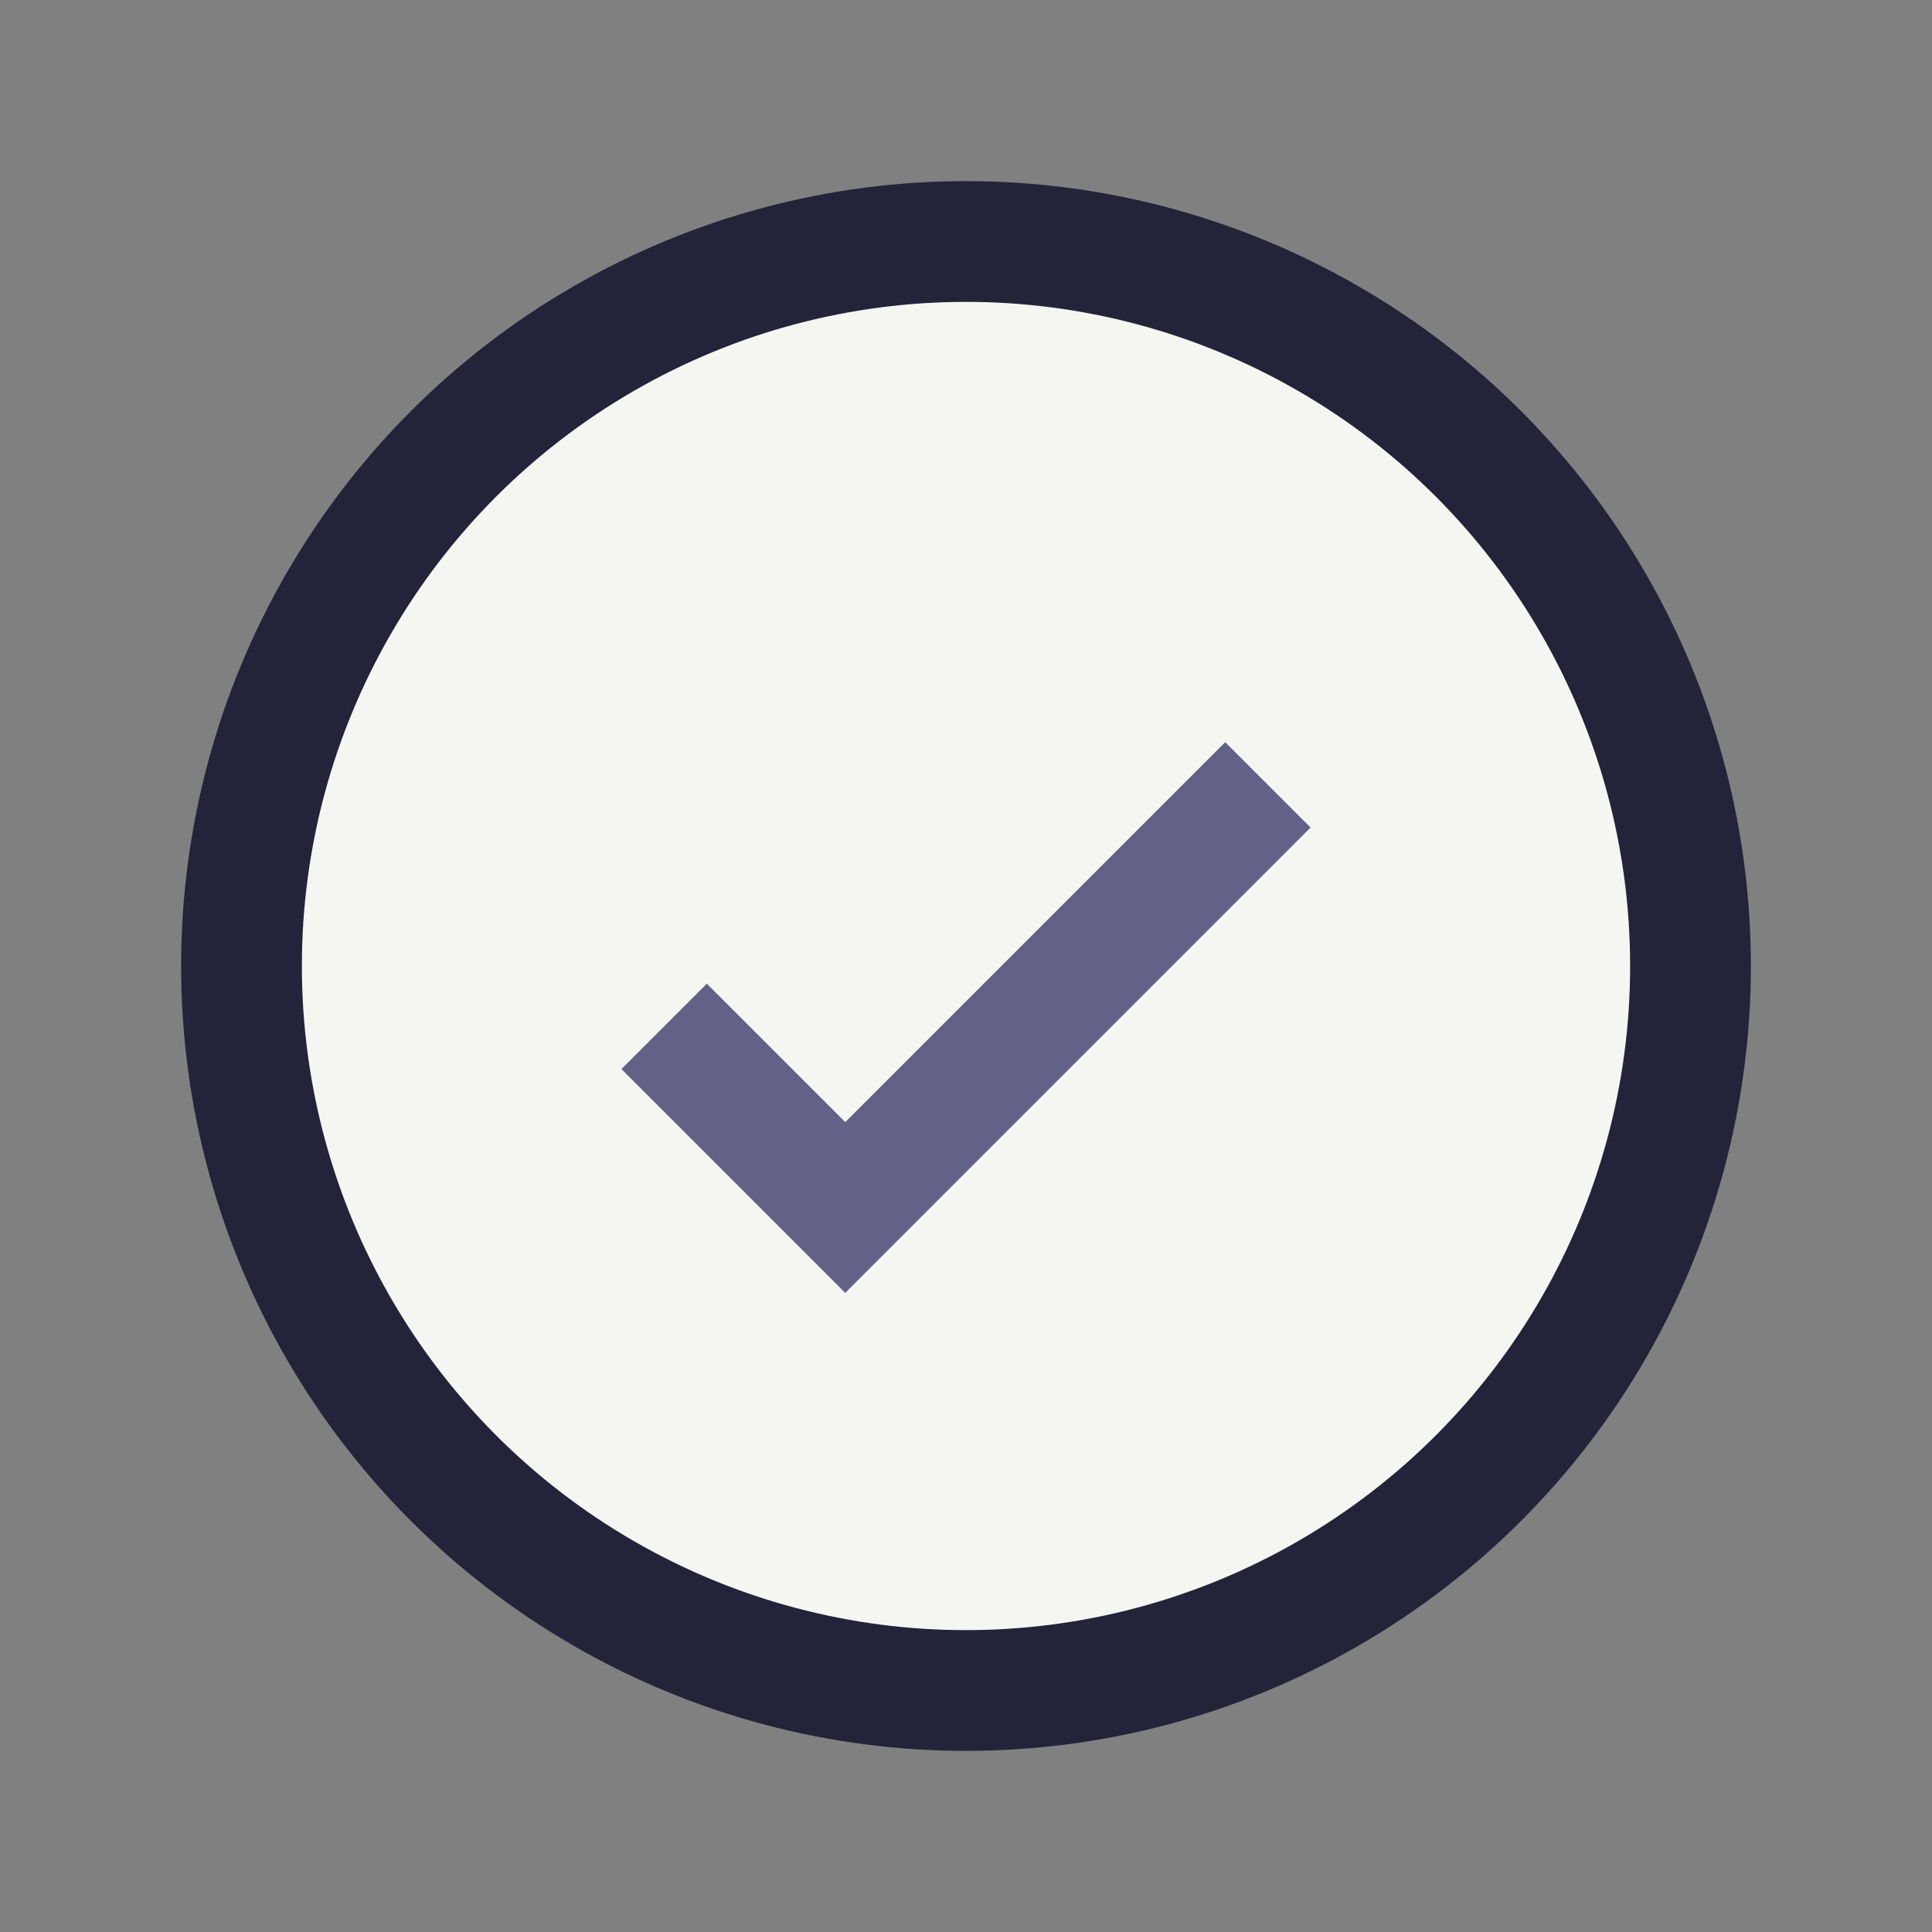 <?xml version="1.0" encoding="UTF-8"?>
<svg xmlns="http://www.w3.org/2000/svg" width="32" height="32" viewBox="0 0 32 32"><rect x="0" y="0" width="32" height="32" fill="#808080" stroke="none"/><circle cx="16" cy="16" r="12" fill="#F5F5F2" stroke="#23233A" stroke-width="2"/><path d="M11 17l3 3 7-7" stroke="#626288" stroke-width="2" fill="none"/></svg>